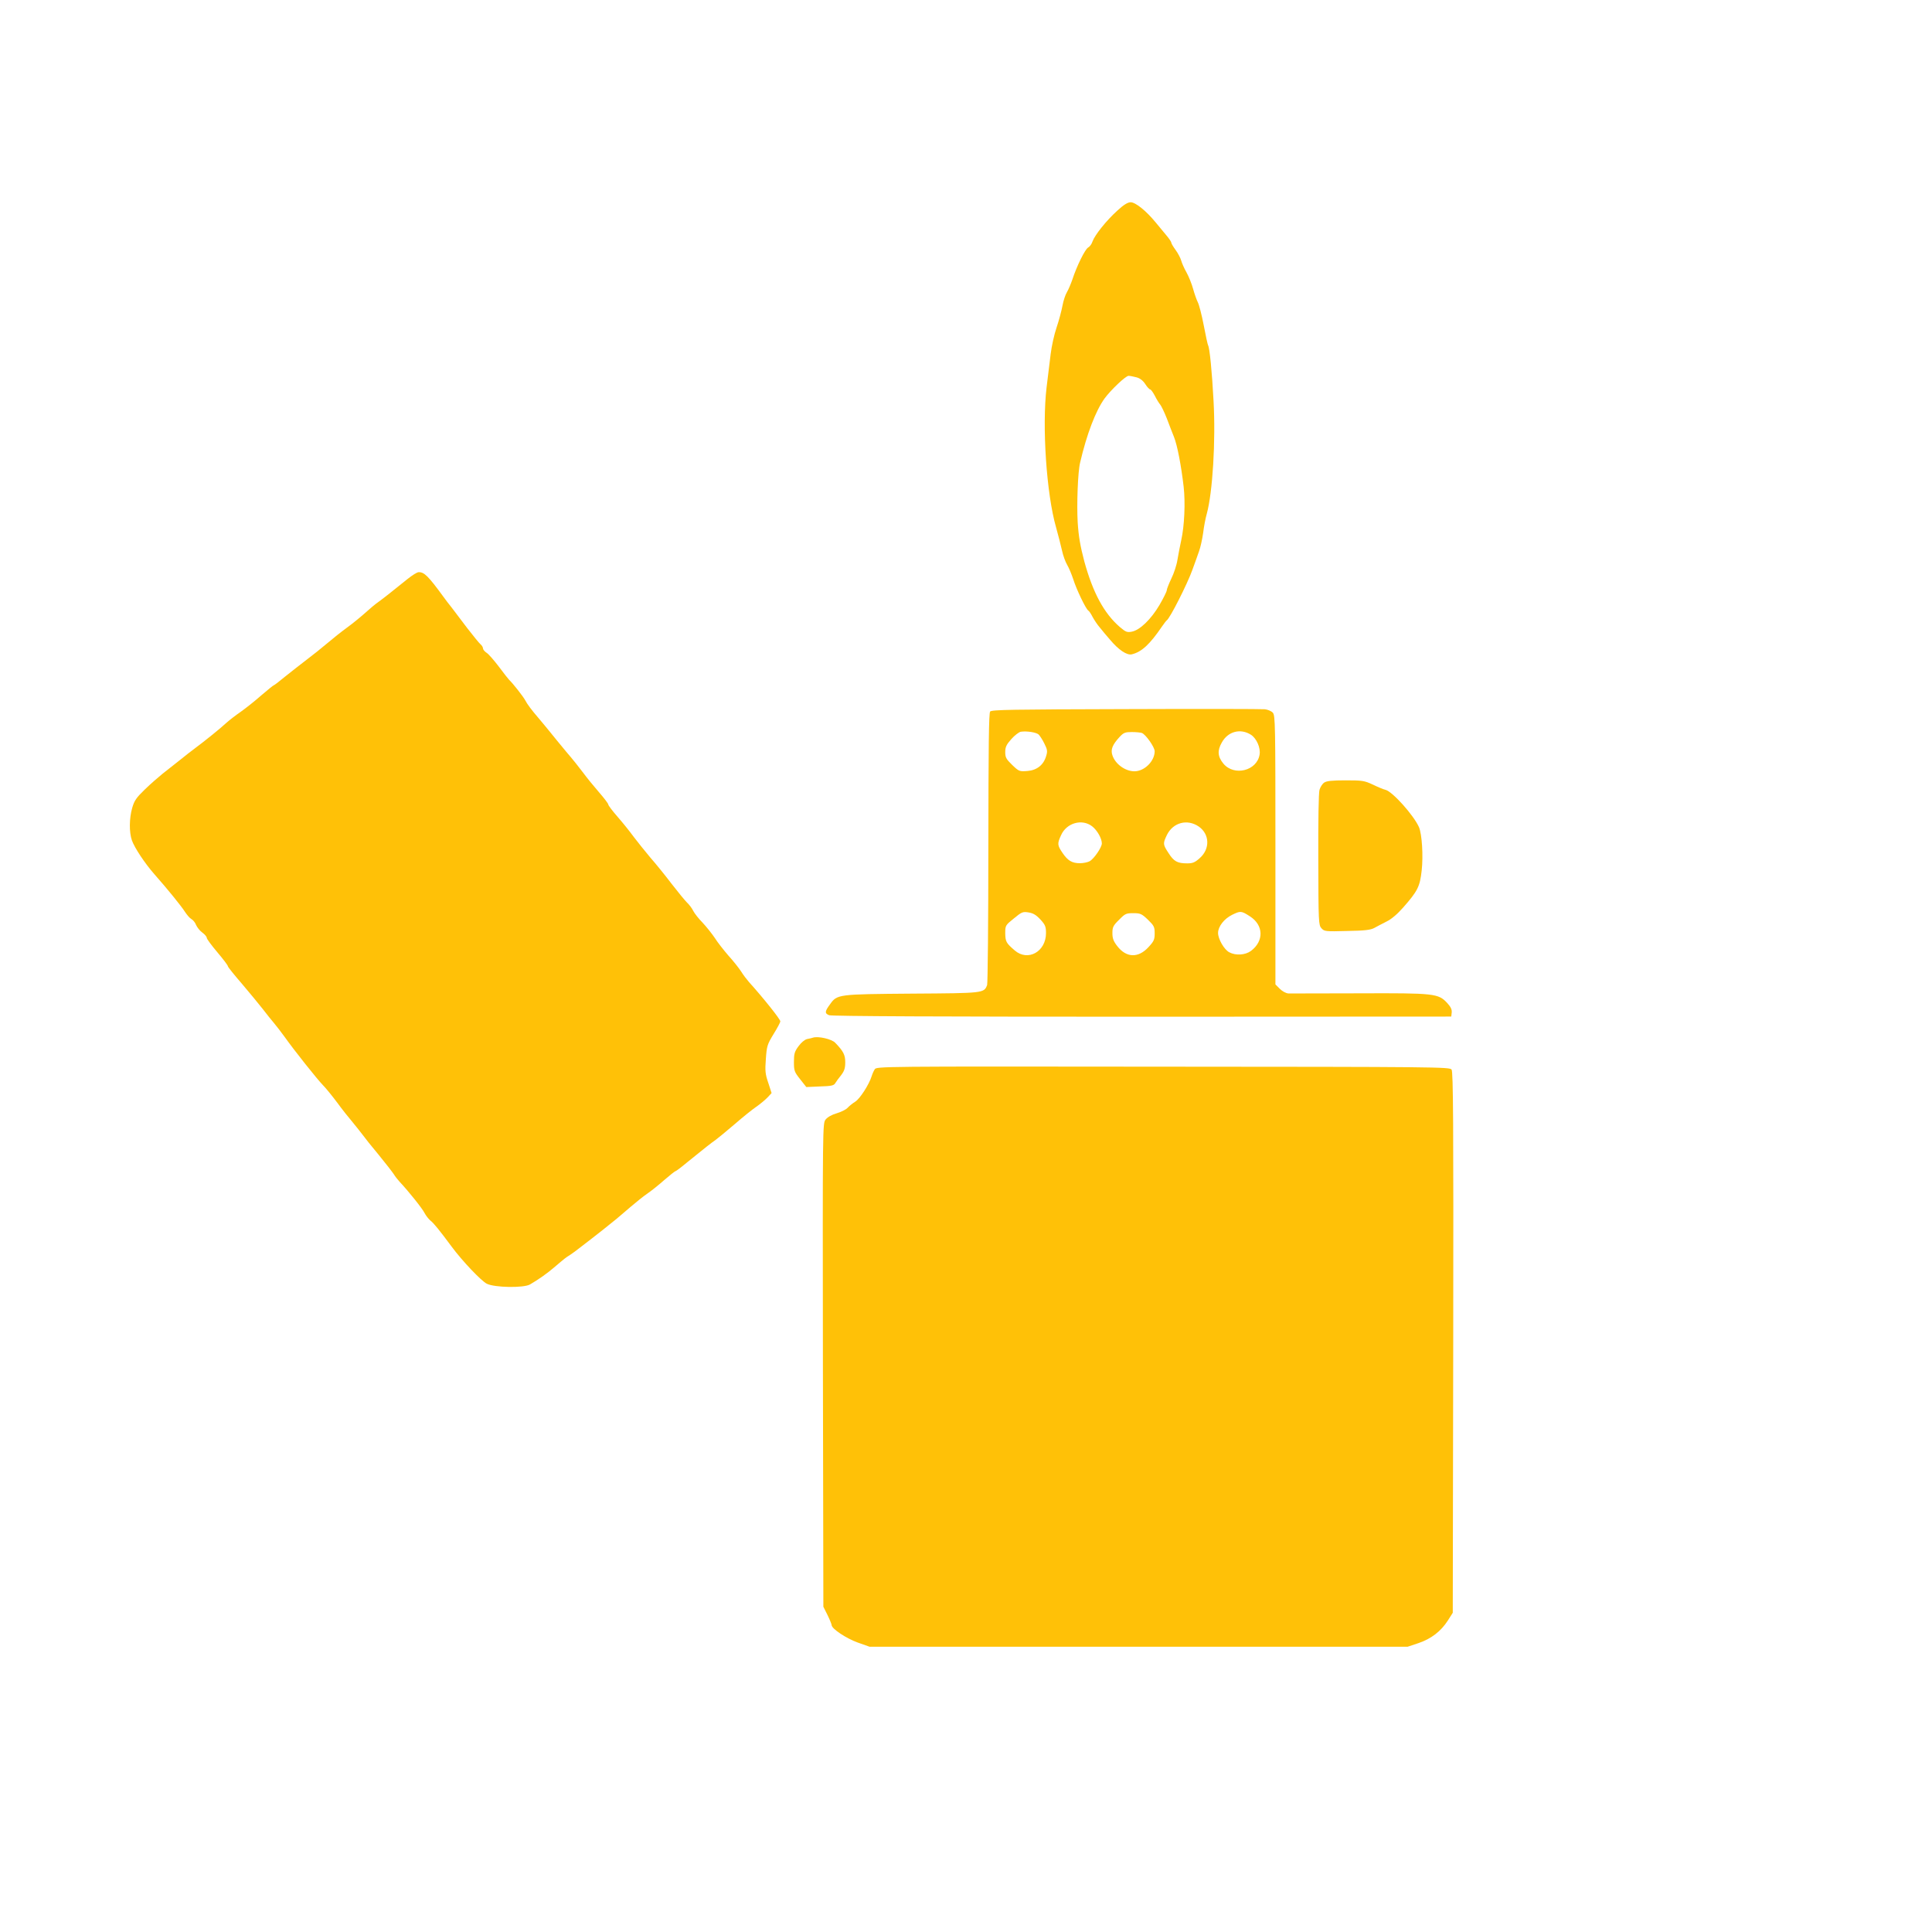 <?xml version="1.0" standalone="no"?>
<!DOCTYPE svg PUBLIC "-//W3C//DTD SVG 20010904//EN"
 "http://www.w3.org/TR/2001/REC-SVG-20010904/DTD/svg10.dtd">
<svg version="1.0" xmlns="http://www.w3.org/2000/svg"
 width="1280pt" height="1280pt" viewBox="0 0 1280 1280"
 preserveAspectRatio="xMidYMid meet">
<g transform="translate(0,1280) scale(0.1,-0.1)"
fill="#ffc107" stroke="none">
<path d="M7402 11404 c-72 -65 -148 -160 -164 -204 -5 -17 -19 -35 -29 -40
-20 -11 -75 -122 -104 -211 -10 -29 -26 -67 -36 -84 -11 -18 -24 -58 -30 -91
-6 -32 -23 -97 -39 -144 -16 -47 -33 -125 -39 -175 -6 -49 -18 -148 -27 -220
-31 -259 -1 -708 63 -930 14 -49 31 -118 39 -152 7 -34 23 -76 34 -95 11 -18
29 -61 40 -94 21 -68 84 -199 100 -209 6 -3 19 -23 29 -43 11 -20 32 -52 48
-70 15 -19 45 -55 67 -80 57 -68 112 -105 145 -97 65 16 119 66 200 185 13 19
27 37 31 40 21 13 137 242 170 335 16 44 36 99 44 123 9 24 21 78 27 120 5 42
16 100 24 127 39 142 60 484 45 750 -10 192 -26 351 -36 367 -3 5 -16 64 -29
133 -13 68 -31 137 -39 152 -8 16 -22 55 -31 88 -9 33 -29 83 -44 110 -16 28
-31 63 -35 78 -4 15 -20 47 -36 69 -17 23 -30 45 -30 51 0 5 -14 26 -31 46
-16 20 -49 59 -72 87 -63 77 -134 134 -166 134 -19 0 -46 -16 -89 -56z m128
-1104 c23 -6 43 -22 58 -45 12 -19 27 -35 32 -35 5 0 19 -19 31 -42 12 -24 28
-50 36 -59 8 -10 27 -50 43 -90 15 -41 37 -96 48 -124 22 -55 48 -191 64 -330
12 -105 5 -260 -16 -354 -8 -36 -19 -94 -25 -129 -5 -35 -24 -92 -41 -126 -16
-34 -30 -69 -30 -77 0 -8 -22 -52 -48 -97 -56 -95 -130 -167 -184 -177 -31 -6
-40 -2 -79 31 -105 91 -178 227 -235 434 -27 103 -38 165 -44 259 -7 119 1
336 16 396 44 189 103 343 162 425 42 57 140 150 159 150 10 0 34 -5 53 -10z"/>
<path d="M2700 8964 c-99 -80 -161 -129 -193 -152 -18 -12 -57 -45 -87 -72
-30 -27 -85 -72 -121 -98 -37 -27 -95 -73 -130 -103 -35 -30 -98 -80 -139
-111 -41 -31 -105 -82 -143 -112 -37 -31 -70 -56 -73 -56 -3 0 -40 -30 -83
-67 -43 -38 -104 -86 -135 -108 -32 -22 -75 -55 -95 -73 -42 -39 -149 -125
-206 -167 -22 -16 -69 -53 -105 -82 -36 -29 -87 -69 -114 -90 -26 -21 -79 -67
-116 -103 -57 -55 -70 -74 -84 -122 -20 -69 -21 -162 -2 -216 18 -50 85 -151
148 -223 86 -97 180 -213 204 -251 13 -20 32 -42 42 -47 11 -6 25 -23 31 -39
7 -16 25 -39 42 -51 16 -12 29 -27 29 -35 0 -7 32 -50 70 -95 39 -46 70 -87
70 -93 0 -5 42 -57 93 -116 50 -59 112 -134 137 -166 25 -33 59 -75 76 -95 17
-20 48 -61 70 -91 63 -89 216 -281 254 -320 19 -19 61 -71 94 -115 32 -44 79
-103 103 -131 24 -29 53 -66 66 -83 12 -17 59 -76 105 -131 45 -55 90 -113
100 -128 9 -15 27 -38 40 -52 61 -65 151 -178 165 -207 9 -17 27 -40 39 -50
22 -17 60 -64 140 -172 71 -96 196 -227 233 -246 52 -26 244 -29 286 -5 54 31
115 74 159 112 74 63 78 66 107 84 15 10 43 30 60 44 18 14 53 41 78 60 44 34
110 86 170 135 17 14 59 50 95 81 36 31 85 70 110 87 25 17 75 57 111 89 37
32 70 58 73 58 4 0 39 26 77 58 119 97 163 131 189 149 14 10 70 56 125 103
55 48 120 100 145 117 25 17 58 45 74 61 l28 30 -22 68 c-20 58 -22 80 -16
158 6 85 9 96 51 165 25 40 45 78 45 84 0 14 -110 152 -208 261 -14 16 -38 47
-52 70 -15 23 -53 71 -85 106 -31 36 -72 88 -90 117 -19 28 -55 73 -80 100
-26 26 -54 62 -62 78 -8 17 -27 42 -42 56 -14 14 -60 70 -101 123 -41 54 -104
132 -141 174 -36 43 -85 104 -110 137 -24 33 -72 93 -106 132 -35 40 -63 77
-63 83 0 6 -28 43 -63 83 -34 39 -81 97 -103 127 -23 31 -73 94 -113 140 -39
47 -90 109 -113 138 -24 29 -54 66 -68 82 -50 58 -77 95 -90 120 -13 25 -84
115 -106 135 -6 6 -37 45 -68 87 -32 42 -68 84 -82 93 -13 8 -24 22 -24 29 0
7 -7 20 -16 27 -9 7 -48 56 -88 107 -39 52 -86 113 -103 136 -18 22 -43 55
-55 72 -101 138 -128 165 -165 163 -10 0 -43 -21 -73 -45z"/>
<path d="M7459 8102 c-755 -2 -888 -4 -899 -16 -9 -11 -11 -231 -12 -902 0
-488 -4 -897 -8 -910 -21 -54 -21 -54 -496 -57 -493 -4 -498 -4 -545 -71 -35
-47 -36 -60 -6 -72 14 -7 767 -10 2072 -10 l2050 1 3 27 c2 19 -6 37 -30 63
-59 63 -83 66 -583 64 -242 -1 -453 -1 -468 -1 -17 1 -41 14 -58 31 l-29 29 0
890 c0 833 -1 891 -17 910 -10 11 -34 21 -53 23 -19 2 -434 3 -921 1z m-578
-168 c8 -8 26 -35 38 -60 20 -40 22 -51 12 -83 -17 -59 -61 -94 -124 -99 -53
-4 -56 -3 -101 40 -40 39 -46 50 -46 85 0 33 7 49 40 86 22 25 51 47 63 49 40
6 102 -4 118 -18z m1407 -2 c37 -24 65 -87 57 -132 -18 -107 -168 -144 -239
-60 -39 47 -42 87 -11 141 41 74 124 95 193 51z m-723 12 c26 -10 85 -94 85
-121 0 -66 -68 -133 -134 -133 -61 0 -127 48 -146 106 -13 38 0 70 48 122 26
28 37 32 80 32 28 0 58 -3 67 -6z m-330 -618 c34 -26 65 -81 65 -114 0 -26
-52 -102 -81 -118 -13 -7 -42 -13 -64 -13 -53 0 -81 17 -116 69 -34 50 -35 61
-9 117 36 81 138 110 205 59z m707 -2 c72 -50 76 -147 8 -208 -33 -30 -48 -36
-84 -36 -66 0 -89 13 -124 68 -38 58 -38 63 -11 120 41 83 135 108 211 56z
m-1049 -616 c32 -35 37 -47 37 -90 0 -123 -120 -190 -207 -115 -57 49 -62 58
-63 114 0 51 1 53 57 98 52 43 59 46 97 40 31 -5 50 -16 79 -47z m1388 21 c91
-58 94 -164 7 -229 -38 -28 -101 -32 -144 -9 -34 18 -74 88 -74 128 0 42 40
94 93 120 55 27 61 27 118 -10z m-676 -22 c41 -40 45 -48 45 -91 0 -41 -5 -52
-41 -91 -68 -74 -147 -71 -207 7 -25 32 -32 51 -32 86 0 39 5 50 44 88 40 41
47 44 95 44 46 0 55 -4 96 -43z"/>
<path d="M8773 7615 c-12 -8 -26 -30 -31 -48 -6 -19 -9 -209 -8 -463 1 -416 2
-433 21 -454 19 -21 26 -22 170 -18 119 2 156 7 180 20 17 10 53 28 80 42 32
15 72 49 110 92 98 111 112 140 124 246 11 98 2 242 -18 288 -35 79 -175 235
-221 247 -14 3 -52 19 -85 35 -56 26 -69 28 -180 28 -91 0 -126 -4 -142 -15z"/>
<path d="M5385 5925 c-5 -2 -22 -6 -38 -9 -16 -4 -39 -23 -57 -48 -26 -35 -30
-50 -30 -104 0 -58 3 -66 41 -114 l41 -52 90 4 c76 2 93 6 102 22 6 10 23 34
39 53 21 28 27 46 27 85 0 49 -12 73 -66 129 -23 25 -114 46 -149 34z"/>
<path d="M5795 5715 c-7 -11 -16 -31 -20 -45 -17 -55 -78 -150 -109 -169 -18
-11 -41 -30 -51 -41 -10 -11 -42 -27 -72 -36 -32 -9 -60 -25 -73 -41 -20 -26
-20 -28 -18 -1627 l3 -1601 28 -56 c15 -31 27 -61 27 -66 0 -24 97 -88 172
-115 l79 -28 1783 0 1782 0 72 24 c85 29 148 78 194 149 l33 52 3 1790 c2
1471 0 1794 -11 1809 -13 17 -94 18 -1911 19 -1889 2 -1899 2 -1911 -18z"/>
</g>
</svg>
